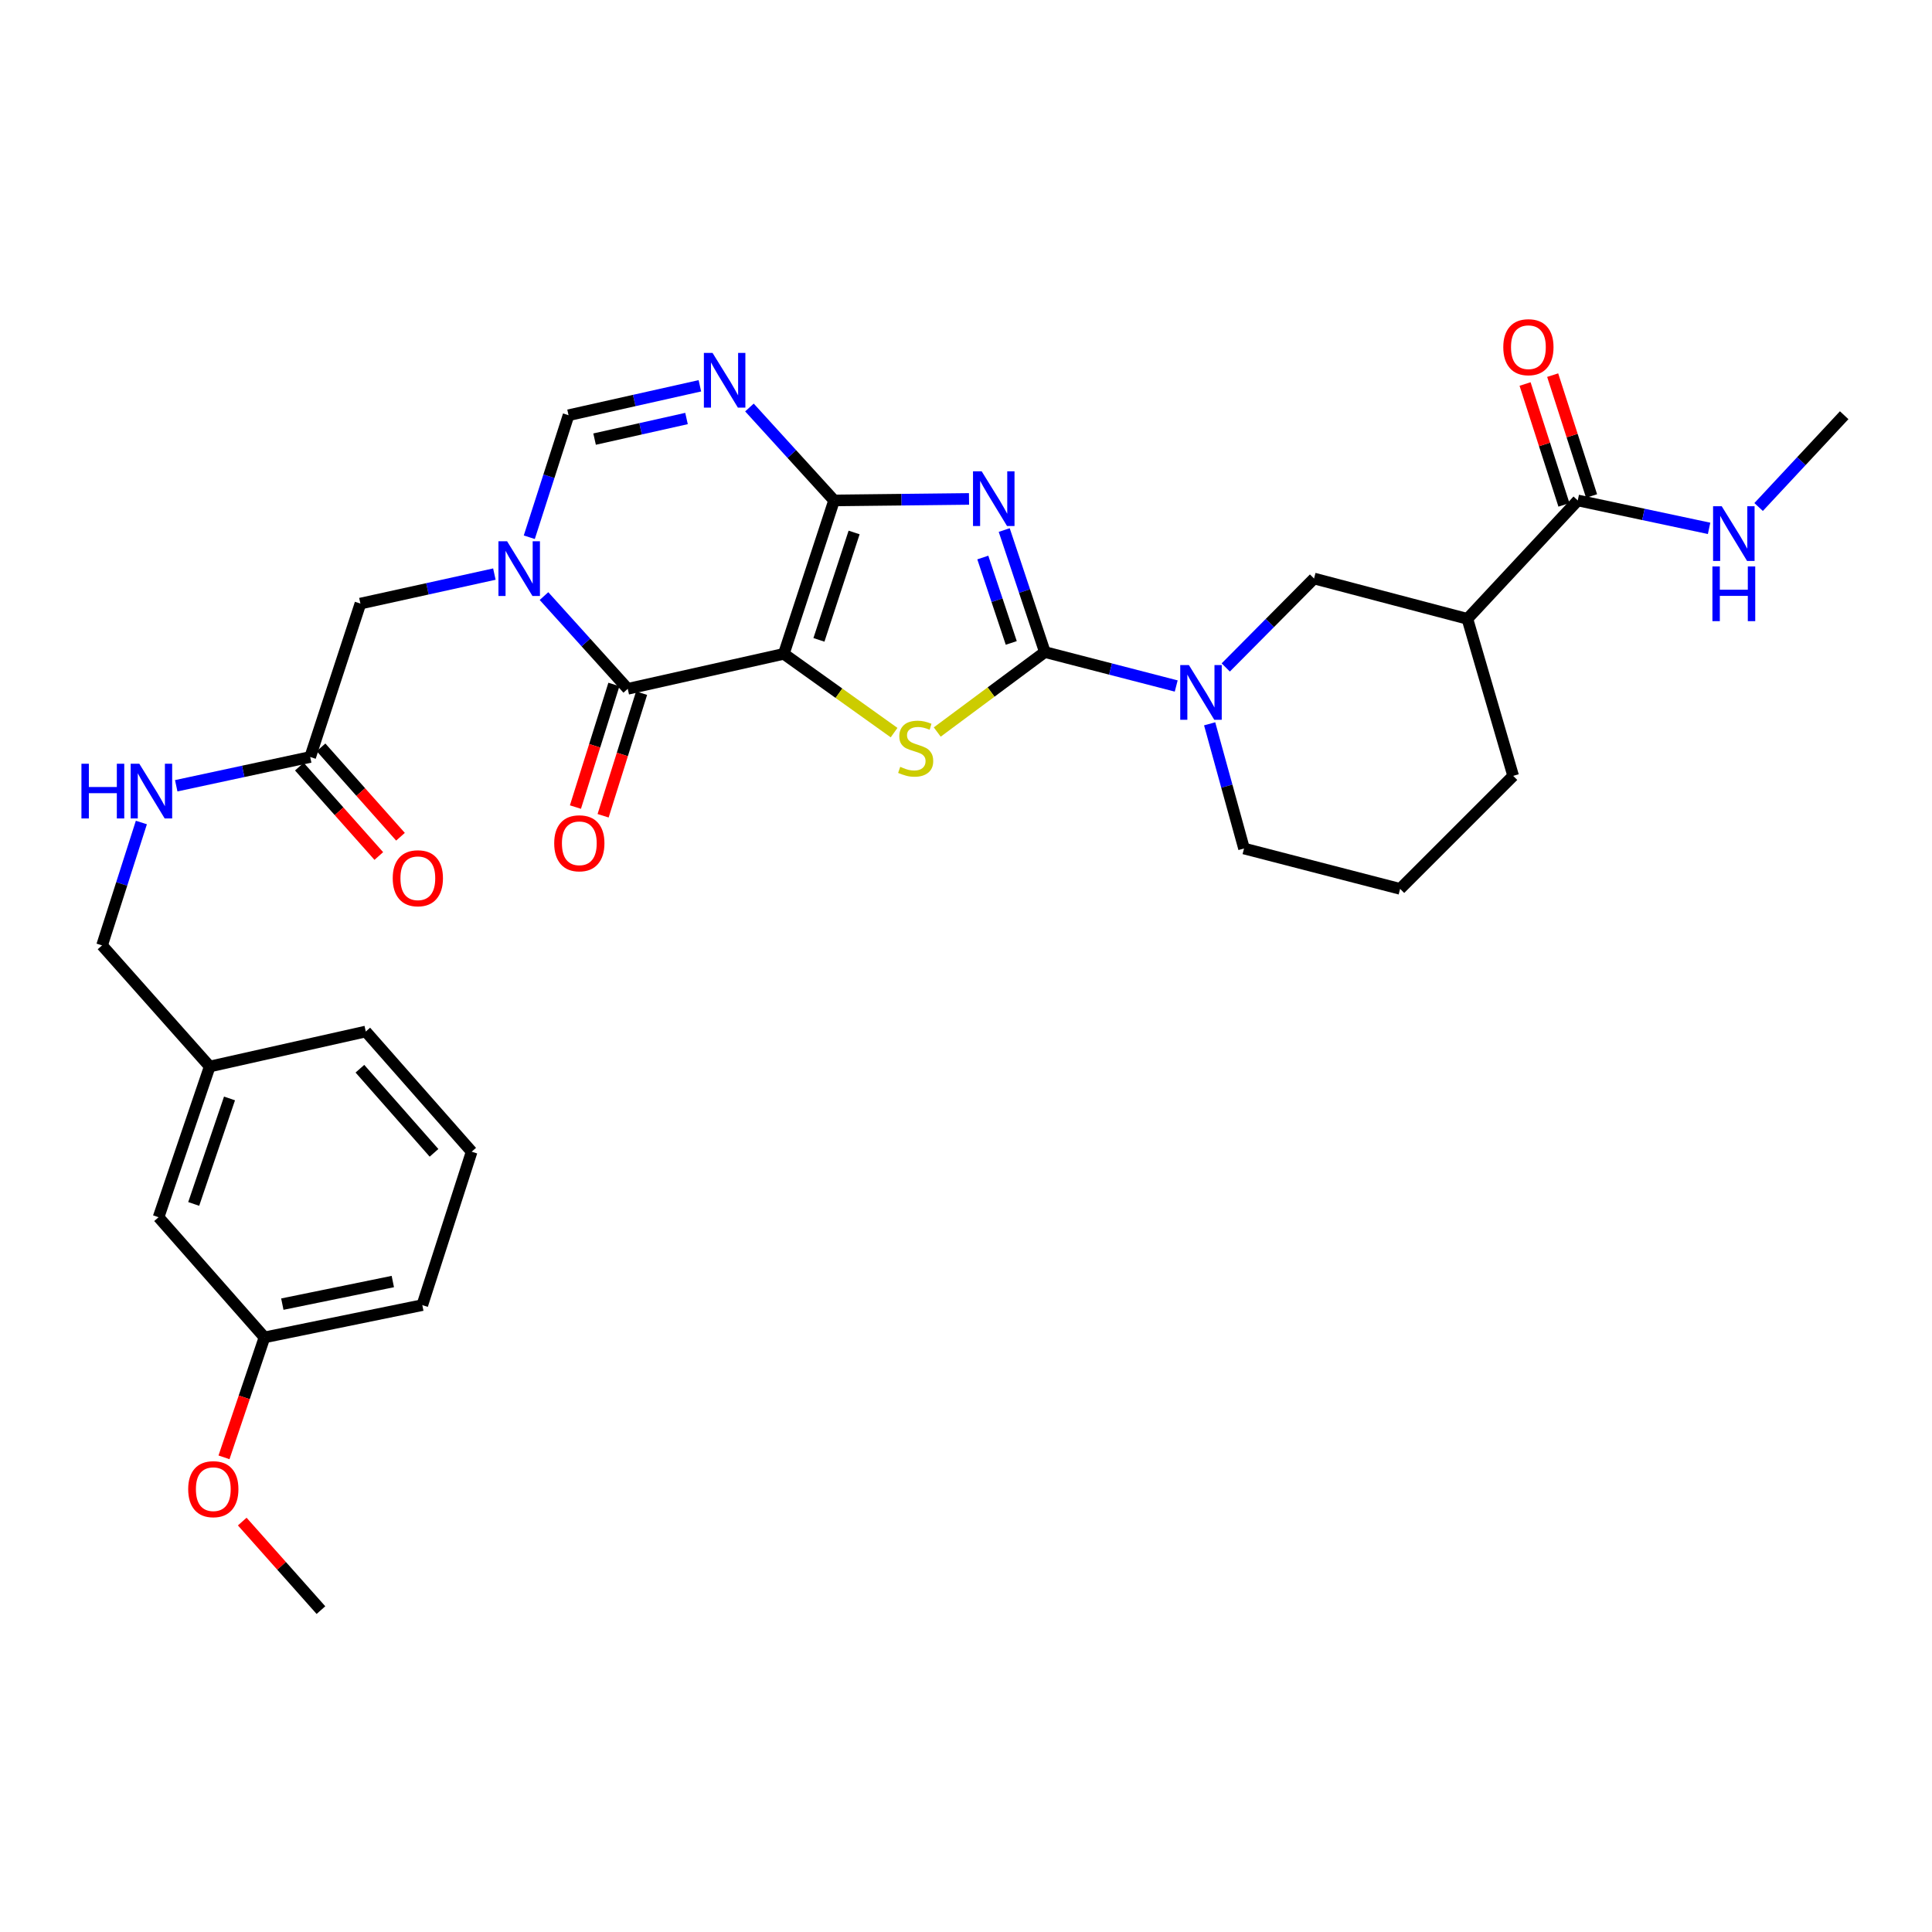 <?xml version='1.0' encoding='iso-8859-1'?>
<svg version='1.1' baseProfile='full'
              xmlns='http://www.w3.org/2000/svg'
                      xmlns:rdkit='http://www.rdkit.org/xml'
                      xmlns:xlink='http://www.w3.org/1999/xlink'
                  xml:space='preserve'
width='1000px' height='1000px' viewBox='0 0 1000 1000'>
<!-- END OF HEADER -->
<rect style='opacity:1.0;fill:#FFFFFF;stroke:none' width='1000' height='1000' x='0' y='0'> </rect>
<path class='bond-0' d='M 405.708,338.432 L 431.721,259.027' style='fill:none;fill-rule:evenodd;stroke:#000000;stroke-width:6px;stroke-linecap:butt;stroke-linejoin:miter;stroke-opacity:1' />
<path class='bond-0' d='M 423.876,331.194 L 442.085,275.611' style='fill:none;fill-rule:evenodd;stroke:#000000;stroke-width:6px;stroke-linecap:butt;stroke-linejoin:miter;stroke-opacity:1' />
<path class='bond-3' d='M 405.708,338.432 L 434.243,358.817' style='fill:none;fill-rule:evenodd;stroke:#000000;stroke-width:6px;stroke-linecap:butt;stroke-linejoin:miter;stroke-opacity:1' />
<path class='bond-3' d='M 434.243,358.817 L 462.777,379.202' style='fill:none;fill-rule:evenodd;stroke:#CCCC00;stroke-width:6px;stroke-linecap:butt;stroke-linejoin:miter;stroke-opacity:1' />
<path class='bond-4' d='M 405.708,338.432 L 324.919,356.529' style='fill:none;fill-rule:evenodd;stroke:#000000;stroke-width:6px;stroke-linecap:butt;stroke-linejoin:miter;stroke-opacity:1' />
<path class='bond-1' d='M 431.721,259.027 L 466.642,258.636' style='fill:none;fill-rule:evenodd;stroke:#000000;stroke-width:6px;stroke-linecap:butt;stroke-linejoin:miter;stroke-opacity:1' />
<path class='bond-1' d='M 466.642,258.636 L 501.563,258.244' style='fill:none;fill-rule:evenodd;stroke:#0000FF;stroke-width:6px;stroke-linecap:butt;stroke-linejoin:miter;stroke-opacity:1' />
<path class='bond-6' d='M 431.721,259.027 L 409.816,234.974' style='fill:none;fill-rule:evenodd;stroke:#000000;stroke-width:6px;stroke-linecap:butt;stroke-linejoin:miter;stroke-opacity:1' />
<path class='bond-6' d='M 409.816,234.974 L 387.911,210.922' style='fill:none;fill-rule:evenodd;stroke:#0000FF;stroke-width:6px;stroke-linecap:butt;stroke-linejoin:miter;stroke-opacity:1' />
<path class='bond-32' d='M 519.784,274.353 L 530.304,305.93' style='fill:none;fill-rule:evenodd;stroke:#0000FF;stroke-width:6px;stroke-linecap:butt;stroke-linejoin:miter;stroke-opacity:1' />
<path class='bond-32' d='M 530.304,305.93 L 540.824,337.506' style='fill:none;fill-rule:evenodd;stroke:#000000;stroke-width:6px;stroke-linecap:butt;stroke-linejoin:miter;stroke-opacity:1' />
<path class='bond-32' d='M 508.698,288.571 L 516.062,310.675' style='fill:none;fill-rule:evenodd;stroke:#0000FF;stroke-width:6px;stroke-linecap:butt;stroke-linejoin:miter;stroke-opacity:1' />
<path class='bond-32' d='M 516.062,310.675 L 523.426,332.778' style='fill:none;fill-rule:evenodd;stroke:#000000;stroke-width:6px;stroke-linecap:butt;stroke-linejoin:miter;stroke-opacity:1' />
<path class='bond-2' d='M 540.824,337.506 L 512.971,358.2' style='fill:none;fill-rule:evenodd;stroke:#000000;stroke-width:6px;stroke-linecap:butt;stroke-linejoin:miter;stroke-opacity:1' />
<path class='bond-2' d='M 512.971,358.2 L 485.117,378.894' style='fill:none;fill-rule:evenodd;stroke:#CCCC00;stroke-width:6px;stroke-linecap:butt;stroke-linejoin:miter;stroke-opacity:1' />
<path class='bond-7' d='M 540.824,337.506 L 574.814,346.29' style='fill:none;fill-rule:evenodd;stroke:#000000;stroke-width:6px;stroke-linecap:butt;stroke-linejoin:miter;stroke-opacity:1' />
<path class='bond-7' d='M 574.814,346.29 L 608.804,355.074' style='fill:none;fill-rule:evenodd;stroke:#0000FF;stroke-width:6px;stroke-linecap:butt;stroke-linejoin:miter;stroke-opacity:1' />
<path class='bond-5' d='M 324.919,356.529 L 303.243,332.531' style='fill:none;fill-rule:evenodd;stroke:#000000;stroke-width:6px;stroke-linecap:butt;stroke-linejoin:miter;stroke-opacity:1' />
<path class='bond-5' d='M 303.243,332.531 L 281.568,308.533' style='fill:none;fill-rule:evenodd;stroke:#0000FF;stroke-width:6px;stroke-linecap:butt;stroke-linejoin:miter;stroke-opacity:1' />
<path class='bond-14' d='M 317.757,354.282 L 307.801,386.012' style='fill:none;fill-rule:evenodd;stroke:#000000;stroke-width:6px;stroke-linecap:butt;stroke-linejoin:miter;stroke-opacity:1' />
<path class='bond-14' d='M 307.801,386.012 L 297.845,417.741' style='fill:none;fill-rule:evenodd;stroke:#FF0000;stroke-width:6px;stroke-linecap:butt;stroke-linejoin:miter;stroke-opacity:1' />
<path class='bond-14' d='M 332.081,358.777 L 322.125,390.506' style='fill:none;fill-rule:evenodd;stroke:#000000;stroke-width:6px;stroke-linecap:butt;stroke-linejoin:miter;stroke-opacity:1' />
<path class='bond-14' d='M 322.125,390.506 L 312.169,422.236' style='fill:none;fill-rule:evenodd;stroke:#FF0000;stroke-width:6px;stroke-linecap:butt;stroke-linejoin:miter;stroke-opacity:1' />
<path class='bond-8' d='M 273.959,278.076 L 284.118,246.496' style='fill:none;fill-rule:evenodd;stroke:#0000FF;stroke-width:6px;stroke-linecap:butt;stroke-linejoin:miter;stroke-opacity:1' />
<path class='bond-8' d='M 284.118,246.496 L 294.278,214.917' style='fill:none;fill-rule:evenodd;stroke:#000000;stroke-width:6px;stroke-linecap:butt;stroke-linejoin:miter;stroke-opacity:1' />
<path class='bond-12' d='M 255.889,297.149 L 221.22,304.78' style='fill:none;fill-rule:evenodd;stroke:#0000FF;stroke-width:6px;stroke-linecap:butt;stroke-linejoin:miter;stroke-opacity:1' />
<path class='bond-12' d='M 221.22,304.78 L 186.55,312.411' style='fill:none;fill-rule:evenodd;stroke:#000000;stroke-width:6px;stroke-linecap:butt;stroke-linejoin:miter;stroke-opacity:1' />
<path class='bond-33' d='M 362.257,199.688 L 328.268,207.303' style='fill:none;fill-rule:evenodd;stroke:#0000FF;stroke-width:6px;stroke-linecap:butt;stroke-linejoin:miter;stroke-opacity:1' />
<path class='bond-33' d='M 328.268,207.303 L 294.278,214.917' style='fill:none;fill-rule:evenodd;stroke:#000000;stroke-width:6px;stroke-linecap:butt;stroke-linejoin:miter;stroke-opacity:1' />
<path class='bond-33' d='M 355.342,216.622 L 331.549,221.951' style='fill:none;fill-rule:evenodd;stroke:#0000FF;stroke-width:6px;stroke-linecap:butt;stroke-linejoin:miter;stroke-opacity:1' />
<path class='bond-33' d='M 331.549,221.951 L 307.756,227.281' style='fill:none;fill-rule:evenodd;stroke:#000000;stroke-width:6px;stroke-linecap:butt;stroke-linejoin:miter;stroke-opacity:1' />
<path class='bond-11' d='M 634.447,345.476 L 657.295,322.455' style='fill:none;fill-rule:evenodd;stroke:#0000FF;stroke-width:6px;stroke-linecap:butt;stroke-linejoin:miter;stroke-opacity:1' />
<path class='bond-11' d='M 657.295,322.455 L 680.144,299.434' style='fill:none;fill-rule:evenodd;stroke:#000000;stroke-width:6px;stroke-linecap:butt;stroke-linejoin:miter;stroke-opacity:1' />
<path class='bond-20' d='M 626.112,374.645 L 635.009,406.916' style='fill:none;fill-rule:evenodd;stroke:#0000FF;stroke-width:6px;stroke-linecap:butt;stroke-linejoin:miter;stroke-opacity:1' />
<path class='bond-20' d='M 635.009,406.916 L 643.906,439.187' style='fill:none;fill-rule:evenodd;stroke:#000000;stroke-width:6px;stroke-linecap:butt;stroke-linejoin:miter;stroke-opacity:1' />
<path class='bond-9' d='M 759.523,320.317 L 680.144,299.434' style='fill:none;fill-rule:evenodd;stroke:#000000;stroke-width:6px;stroke-linecap:butt;stroke-linejoin:miter;stroke-opacity:1' />
<path class='bond-10' d='M 759.523,320.317 L 816.644,259.027' style='fill:none;fill-rule:evenodd;stroke:#000000;stroke-width:6px;stroke-linecap:butt;stroke-linejoin:miter;stroke-opacity:1' />
<path class='bond-34' d='M 759.523,320.317 L 783.209,401.582' style='fill:none;fill-rule:evenodd;stroke:#000000;stroke-width:6px;stroke-linecap:butt;stroke-linejoin:miter;stroke-opacity:1' />
<path class='bond-16' d='M 823.789,256.728 L 813.726,225.448' style='fill:none;fill-rule:evenodd;stroke:#000000;stroke-width:6px;stroke-linecap:butt;stroke-linejoin:miter;stroke-opacity:1' />
<path class='bond-16' d='M 813.726,225.448 L 803.663,194.168' style='fill:none;fill-rule:evenodd;stroke:#FF0000;stroke-width:6px;stroke-linecap:butt;stroke-linejoin:miter;stroke-opacity:1' />
<path class='bond-16' d='M 809.499,261.325 L 799.436,230.046' style='fill:none;fill-rule:evenodd;stroke:#000000;stroke-width:6px;stroke-linecap:butt;stroke-linejoin:miter;stroke-opacity:1' />
<path class='bond-16' d='M 799.436,230.046 L 789.373,198.766' style='fill:none;fill-rule:evenodd;stroke:#FF0000;stroke-width:6px;stroke-linecap:butt;stroke-linejoin:miter;stroke-opacity:1' />
<path class='bond-18' d='M 816.644,259.027 L 850.632,266.252' style='fill:none;fill-rule:evenodd;stroke:#000000;stroke-width:6px;stroke-linecap:butt;stroke-linejoin:miter;stroke-opacity:1' />
<path class='bond-18' d='M 850.632,266.252 L 884.62,273.477' style='fill:none;fill-rule:evenodd;stroke:#0000FF;stroke-width:6px;stroke-linecap:butt;stroke-linejoin:miter;stroke-opacity:1' />
<path class='bond-13' d='M 186.55,312.411 L 160.555,391.816' style='fill:none;fill-rule:evenodd;stroke:#000000;stroke-width:6px;stroke-linecap:butt;stroke-linejoin:miter;stroke-opacity:1' />
<path class='bond-15' d='M 160.555,391.816 L 125.884,399.264' style='fill:none;fill-rule:evenodd;stroke:#000000;stroke-width:6px;stroke-linecap:butt;stroke-linejoin:miter;stroke-opacity:1' />
<path class='bond-15' d='M 125.884,399.264 L 91.214,406.713' style='fill:none;fill-rule:evenodd;stroke:#0000FF;stroke-width:6px;stroke-linecap:butt;stroke-linejoin:miter;stroke-opacity:1' />
<path class='bond-17' d='M 154.945,396.803 L 175.508,419.936' style='fill:none;fill-rule:evenodd;stroke:#000000;stroke-width:6px;stroke-linecap:butt;stroke-linejoin:miter;stroke-opacity:1' />
<path class='bond-17' d='M 175.508,419.936 L 196.071,443.069' style='fill:none;fill-rule:evenodd;stroke:#FF0000;stroke-width:6px;stroke-linecap:butt;stroke-linejoin:miter;stroke-opacity:1' />
<path class='bond-17' d='M 166.165,386.829 L 186.728,409.962' style='fill:none;fill-rule:evenodd;stroke:#000000;stroke-width:6px;stroke-linecap:butt;stroke-linejoin:miter;stroke-opacity:1' />
<path class='bond-17' d='M 186.728,409.962 L 207.291,433.096' style='fill:none;fill-rule:evenodd;stroke:#FF0000;stroke-width:6px;stroke-linecap:butt;stroke-linejoin:miter;stroke-opacity:1' />
<path class='bond-19' d='M 73.173,425.728 L 63,457.532' style='fill:none;fill-rule:evenodd;stroke:#0000FF;stroke-width:6px;stroke-linecap:butt;stroke-linejoin:miter;stroke-opacity:1' />
<path class='bond-19' d='M 63,457.532 L 52.827,489.335' style='fill:none;fill-rule:evenodd;stroke:#000000;stroke-width:6px;stroke-linecap:butt;stroke-linejoin:miter;stroke-opacity:1' />
<path class='bond-30' d='M 910.259,262.429 L 932.402,238.673' style='fill:none;fill-rule:evenodd;stroke:#0000FF;stroke-width:6px;stroke-linecap:butt;stroke-linejoin:miter;stroke-opacity:1' />
<path class='bond-30' d='M 932.402,238.673 L 954.545,214.917' style='fill:none;fill-rule:evenodd;stroke:#000000;stroke-width:6px;stroke-linecap:butt;stroke-linejoin:miter;stroke-opacity:1' />
<path class='bond-22' d='M 52.827,489.335 L 108.547,552.027' style='fill:none;fill-rule:evenodd;stroke:#000000;stroke-width:6px;stroke-linecap:butt;stroke-linejoin:miter;stroke-opacity:1' />
<path class='bond-26' d='M 643.906,439.187 L 724.696,460.079' style='fill:none;fill-rule:evenodd;stroke:#000000;stroke-width:6px;stroke-linecap:butt;stroke-linejoin:miter;stroke-opacity:1' />
<path class='bond-21' d='M 82.075,630.031 L 108.547,552.027' style='fill:none;fill-rule:evenodd;stroke:#000000;stroke-width:6px;stroke-linecap:butt;stroke-linejoin:miter;stroke-opacity:1' />
<path class='bond-21' d='M 100.262,623.154 L 118.792,568.552' style='fill:none;fill-rule:evenodd;stroke:#000000;stroke-width:6px;stroke-linecap:butt;stroke-linejoin:miter;stroke-opacity:1' />
<path class='bond-23' d='M 82.075,630.031 L 136.886,692.23' style='fill:none;fill-rule:evenodd;stroke:#000000;stroke-width:6px;stroke-linecap:butt;stroke-linejoin:miter;stroke-opacity:1' />
<path class='bond-28' d='M 108.547,552.027 L 189.328,533.912' style='fill:none;fill-rule:evenodd;stroke:#000000;stroke-width:6px;stroke-linecap:butt;stroke-linejoin:miter;stroke-opacity:1' />
<path class='bond-25' d='M 136.886,692.23 L 126.411,723.274' style='fill:none;fill-rule:evenodd;stroke:#000000;stroke-width:6px;stroke-linecap:butt;stroke-linejoin:miter;stroke-opacity:1' />
<path class='bond-25' d='M 126.411,723.274 L 115.937,754.319' style='fill:none;fill-rule:evenodd;stroke:#FF0000;stroke-width:6px;stroke-linecap:butt;stroke-linejoin:miter;stroke-opacity:1' />
<path class='bond-35' d='M 136.886,692.23 L 218.584,675.525' style='fill:none;fill-rule:evenodd;stroke:#000000;stroke-width:6px;stroke-linecap:butt;stroke-linejoin:miter;stroke-opacity:1' />
<path class='bond-35' d='M 146.133,675.017 L 203.322,663.323' style='fill:none;fill-rule:evenodd;stroke:#000000;stroke-width:6px;stroke-linecap:butt;stroke-linejoin:miter;stroke-opacity:1' />
<path class='bond-24' d='M 783.209,401.582 L 724.696,460.079' style='fill:none;fill-rule:evenodd;stroke:#000000;stroke-width:6px;stroke-linecap:butt;stroke-linejoin:miter;stroke-opacity:1' />
<path class='bond-31' d='M 125.388,787.566 L 145.753,810.479' style='fill:none;fill-rule:evenodd;stroke:#FF0000;stroke-width:6px;stroke-linecap:butt;stroke-linejoin:miter;stroke-opacity:1' />
<path class='bond-31' d='M 145.753,810.479 L 166.117,833.393' style='fill:none;fill-rule:evenodd;stroke:#000000;stroke-width:6px;stroke-linecap:butt;stroke-linejoin:miter;stroke-opacity:1' />
<path class='bond-27' d='M 244.13,596.112 L 189.328,533.912' style='fill:none;fill-rule:evenodd;stroke:#000000;stroke-width:6px;stroke-linecap:butt;stroke-linejoin:miter;stroke-opacity:1' />
<path class='bond-27' d='M 224.646,596.706 L 186.284,553.166' style='fill:none;fill-rule:evenodd;stroke:#000000;stroke-width:6px;stroke-linecap:butt;stroke-linejoin:miter;stroke-opacity:1' />
<path class='bond-29' d='M 244.13,596.112 L 218.584,675.525' style='fill:none;fill-rule:evenodd;stroke:#000000;stroke-width:6px;stroke-linecap:butt;stroke-linejoin:miter;stroke-opacity:1' />
<path  class='atom-2' d='M 508.11 243.941
L 517.39 258.941
Q 518.31 260.421, 519.79 263.101
Q 521.27 265.781, 521.35 265.941
L 521.35 243.941
L 525.11 243.941
L 525.11 272.261
L 521.23 272.261
L 511.27 255.861
Q 510.11 253.941, 508.87 251.741
Q 507.67 249.541, 507.31 248.861
L 507.31 272.261
L 503.63 272.261
L 503.63 243.941
L 508.11 243.941
' fill='#0000FF'/>
<path  class='atom-4' d='M 465.954 396.907
Q 466.274 397.027, 467.594 397.587
Q 468.914 398.147, 470.354 398.507
Q 471.834 398.827, 473.274 398.827
Q 475.954 398.827, 477.514 397.547
Q 479.074 396.227, 479.074 393.947
Q 479.074 392.387, 478.274 391.427
Q 477.514 390.467, 476.314 389.947
Q 475.114 389.427, 473.114 388.827
Q 470.594 388.067, 469.074 387.347
Q 467.594 386.627, 466.514 385.107
Q 465.474 383.587, 465.474 381.027
Q 465.474 377.467, 467.874 375.267
Q 470.314 373.067, 475.114 373.067
Q 478.394 373.067, 482.114 374.627
L 481.194 377.707
Q 477.794 376.307, 475.234 376.307
Q 472.474 376.307, 470.954 377.467
Q 469.434 378.587, 469.474 380.547
Q 469.474 382.067, 470.234 382.987
Q 471.034 383.907, 472.154 384.427
Q 473.314 384.947, 475.234 385.547
Q 477.794 386.347, 479.314 387.147
Q 480.834 387.947, 481.914 389.587
Q 483.034 391.187, 483.034 393.947
Q 483.034 397.867, 480.394 399.987
Q 477.794 402.067, 473.434 402.067
Q 470.914 402.067, 468.994 401.507
Q 467.114 400.987, 464.874 400.067
L 465.954 396.907
' fill='#CCCC00'/>
<path  class='atom-6' d='M 262.472 280.162
L 271.752 295.162
Q 272.672 296.642, 274.152 299.322
Q 275.632 302.002, 275.712 302.162
L 275.712 280.162
L 279.472 280.162
L 279.472 308.482
L 275.592 308.482
L 265.632 292.082
Q 264.472 290.162, 263.232 287.962
Q 262.032 285.762, 261.672 285.082
L 261.672 308.482
L 257.992 308.482
L 257.992 280.162
L 262.472 280.162
' fill='#0000FF'/>
<path  class='atom-7' d='M 368.807 182.659
L 378.087 197.659
Q 379.007 199.139, 380.487 201.819
Q 381.967 204.499, 382.047 204.659
L 382.047 182.659
L 385.807 182.659
L 385.807 210.979
L 381.927 210.979
L 371.967 194.579
Q 370.807 192.659, 369.567 190.459
Q 368.367 188.259, 368.007 187.579
L 368.007 210.979
L 364.327 210.979
L 364.327 182.659
L 368.807 182.659
' fill='#0000FF'/>
<path  class='atom-8' d='M 615.37 344.229
L 624.65 359.229
Q 625.57 360.709, 627.05 363.389
Q 628.53 366.069, 628.61 366.229
L 628.61 344.229
L 632.37 344.229
L 632.37 372.549
L 628.49 372.549
L 618.53 356.149
Q 617.37 354.229, 616.13 352.029
Q 614.93 349.829, 614.57 349.149
L 614.57 372.549
L 610.89 372.549
L 610.89 344.229
L 615.37 344.229
' fill='#0000FF'/>
<path  class='atom-15' d='M 286.857 436.481
Q 286.857 429.681, 290.217 425.881
Q 293.577 422.081, 299.857 422.081
Q 306.137 422.081, 309.497 425.881
Q 312.857 429.681, 312.857 436.481
Q 312.857 443.361, 309.457 447.281
Q 306.057 451.161, 299.857 451.161
Q 293.617 451.161, 290.217 447.281
Q 286.857 443.401, 286.857 436.481
M 299.857 447.961
Q 304.177 447.961, 306.497 445.081
Q 308.857 442.161, 308.857 436.481
Q 308.857 430.921, 306.497 428.121
Q 304.177 425.281, 299.857 425.281
Q 295.537 425.281, 293.177 428.081
Q 290.857 430.881, 290.857 436.481
Q 290.857 442.201, 293.177 445.081
Q 295.537 447.961, 299.857 447.961
' fill='#FF0000'/>
<path  class='atom-16' d='M 42.153 395.312
L 45.992 395.312
L 45.992 407.352
L 60.472 407.352
L 60.472 395.312
L 64.312 395.312
L 64.312 423.632
L 60.472 423.632
L 60.472 410.552
L 45.992 410.552
L 45.992 423.632
L 42.153 423.632
L 42.153 395.312
' fill='#0000FF'/>
<path  class='atom-16' d='M 72.112 395.312
L 81.392 410.312
Q 82.312 411.792, 83.793 414.472
Q 85.272 417.152, 85.353 417.312
L 85.353 395.312
L 89.112 395.312
L 89.112 423.632
L 85.233 423.632
L 75.272 407.232
Q 74.112 405.312, 72.873 403.112
Q 71.672 400.912, 71.312 400.232
L 71.312 423.632
L 67.632 423.632
L 67.632 395.312
L 72.112 395.312
' fill='#0000FF'/>
<path  class='atom-17' d='M 778.099 179.702
Q 778.099 172.902, 781.459 169.102
Q 784.819 165.302, 791.099 165.302
Q 797.379 165.302, 800.739 169.102
Q 804.099 172.902, 804.099 179.702
Q 804.099 186.582, 800.699 190.502
Q 797.299 194.382, 791.099 194.382
Q 784.859 194.382, 781.459 190.502
Q 778.099 186.622, 778.099 179.702
M 791.099 191.182
Q 795.419 191.182, 797.739 188.302
Q 800.099 185.382, 800.099 179.702
Q 800.099 174.142, 797.739 171.342
Q 795.419 168.502, 791.099 168.502
Q 786.779 168.502, 784.419 171.302
Q 782.099 174.102, 782.099 179.702
Q 782.099 185.422, 784.419 188.302
Q 786.779 191.182, 791.099 191.182
' fill='#FF0000'/>
<path  class='atom-18' d='M 203.274 454.579
Q 203.274 447.779, 206.634 443.979
Q 209.994 440.179, 216.274 440.179
Q 222.554 440.179, 225.914 443.979
Q 229.274 447.779, 229.274 454.579
Q 229.274 461.459, 225.874 465.379
Q 222.474 469.259, 216.274 469.259
Q 210.034 469.259, 206.634 465.379
Q 203.274 461.499, 203.274 454.579
M 216.274 466.059
Q 220.594 466.059, 222.914 463.179
Q 225.274 460.259, 225.274 454.579
Q 225.274 449.019, 222.914 446.219
Q 220.594 443.379, 216.274 443.379
Q 211.954 443.379, 209.594 446.179
Q 207.274 448.979, 207.274 454.579
Q 207.274 460.299, 209.594 463.179
Q 211.954 466.059, 216.274 466.059
' fill='#FF0000'/>
<path  class='atom-19' d='M 891.165 262.039
L 900.445 277.039
Q 901.365 278.519, 902.845 281.199
Q 904.325 283.879, 904.405 284.039
L 904.405 262.039
L 908.165 262.039
L 908.165 290.359
L 904.285 290.359
L 894.325 273.959
Q 893.165 272.039, 891.925 269.839
Q 890.725 267.639, 890.365 266.959
L 890.365 290.359
L 886.685 290.359
L 886.685 262.039
L 891.165 262.039
' fill='#0000FF'/>
<path  class='atom-19' d='M 886.345 293.191
L 890.185 293.191
L 890.185 305.231
L 904.665 305.231
L 904.665 293.191
L 908.505 293.191
L 908.505 321.511
L 904.665 321.511
L 904.665 308.431
L 890.185 308.431
L 890.185 321.511
L 886.345 321.511
L 886.345 293.191
' fill='#0000FF'/>
<path  class='atom-26' d='M 97.406 770.789
Q 97.406 763.989, 100.766 760.189
Q 104.126 756.389, 110.406 756.389
Q 116.686 756.389, 120.046 760.189
Q 123.406 763.989, 123.406 770.789
Q 123.406 777.669, 120.006 781.589
Q 116.606 785.469, 110.406 785.469
Q 104.166 785.469, 100.766 781.589
Q 97.406 777.709, 97.406 770.789
M 110.406 782.269
Q 114.726 782.269, 117.046 779.389
Q 119.406 776.469, 119.406 770.789
Q 119.406 765.229, 117.046 762.429
Q 114.726 759.589, 110.406 759.589
Q 106.086 759.589, 103.726 762.389
Q 101.406 765.189, 101.406 770.789
Q 101.406 776.509, 103.726 779.389
Q 106.086 782.269, 110.406 782.269
' fill='#FF0000'/>
</svg>
